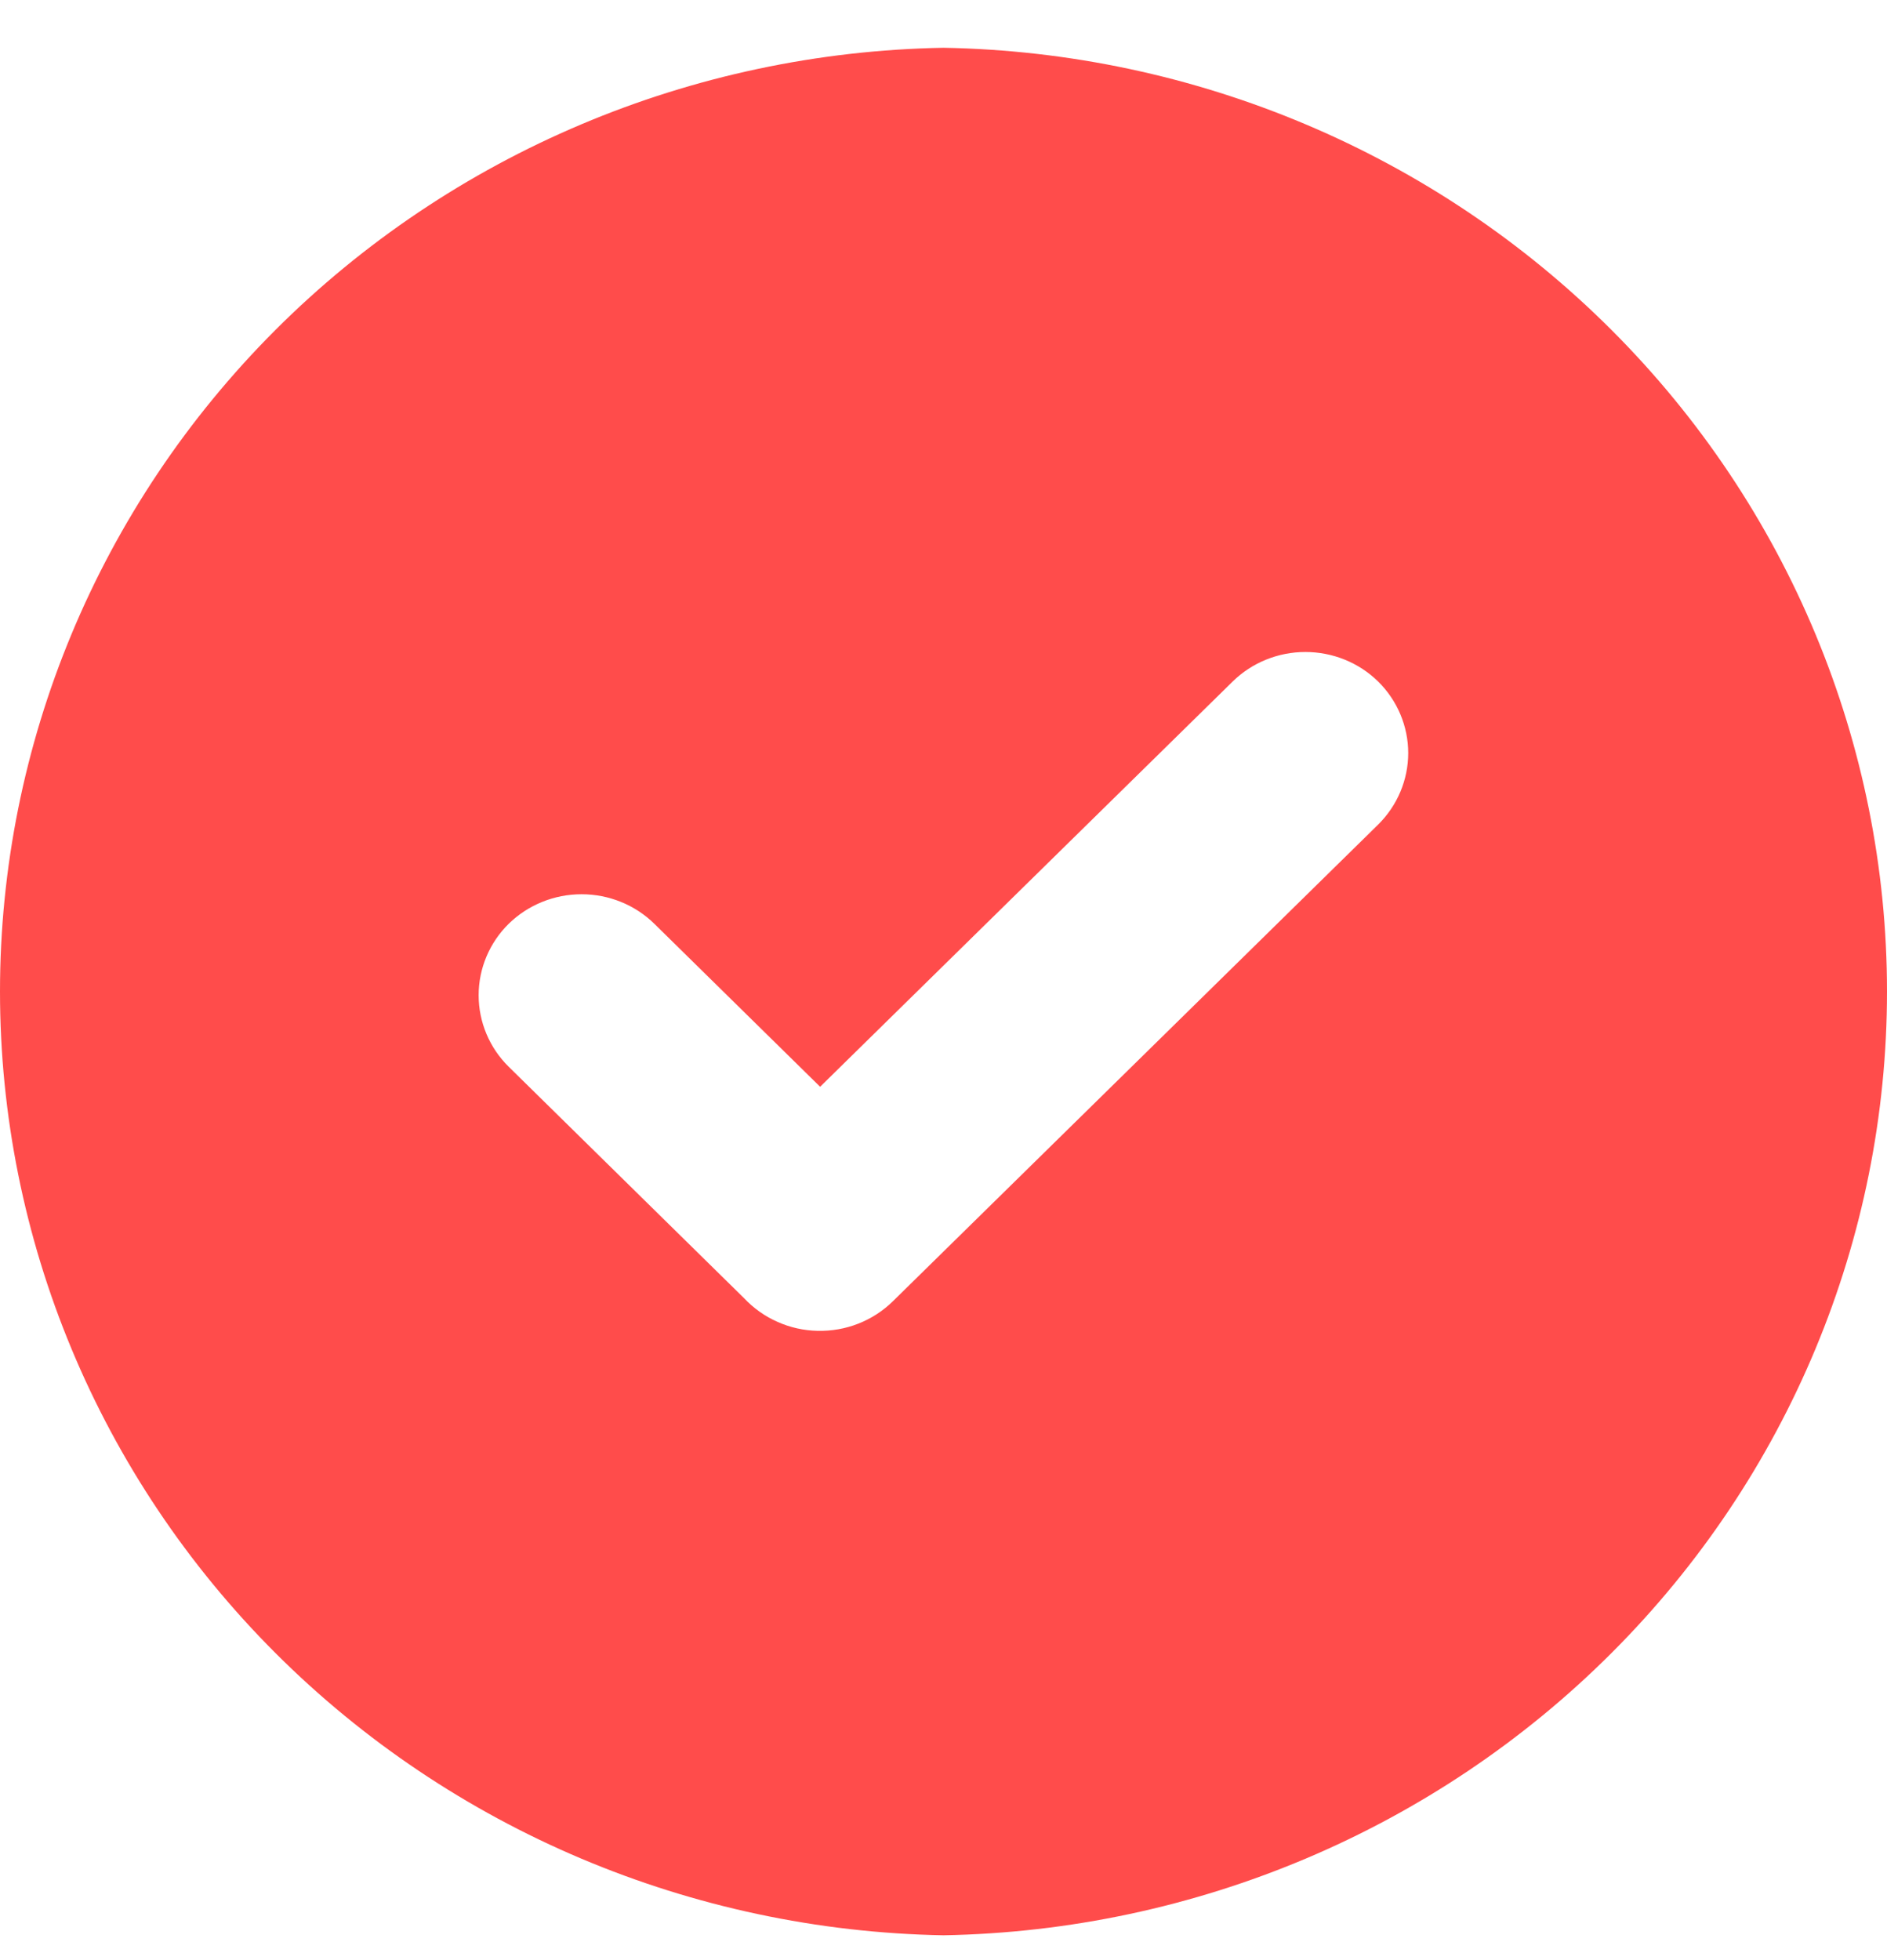<?xml version="1.0" encoding="UTF-8"?> <svg xmlns="http://www.w3.org/2000/svg" width="26" height="27" viewBox="0 0 26 27" fill="none"><path fill-rule="evenodd" clip-rule="evenodd" d="M13 0.658C16.469 0.719 19.775 2.116 22.206 4.547C24.638 6.979 26 10.25 26 13.658C26 17.065 24.638 20.337 22.206 22.768C19.775 25.199 16.469 26.596 13 26.658C9.531 26.596 6.225 25.199 3.793 22.768C1.362 20.337 0 17.065 0 13.658C0 10.25 1.362 6.979 3.793 4.547C6.225 2.116 9.531 0.719 13 0.658ZM10.251 17.881L7.009 14.694C6.744 14.433 6.595 14.079 6.595 13.709C6.595 13.34 6.744 12.986 7.009 12.725C7.276 12.464 7.637 12.318 8.013 12.318C8.389 12.318 8.75 12.464 9.016 12.725L11.3 14.97L16.984 9.388C17.25 9.127 17.611 8.981 17.986 8.981C18.362 8.981 18.723 9.127 18.989 9.388C19.254 9.65 19.403 10.004 19.403 10.373C19.403 10.742 19.254 11.096 18.989 11.358L12.301 17.926C12.165 18.059 12.004 18.163 11.826 18.233C11.648 18.303 11.458 18.336 11.266 18.332C11.075 18.328 10.886 18.286 10.712 18.208C10.537 18.131 10.381 18.019 10.251 17.881Z" fill="#FF4C4B"></path></svg> 